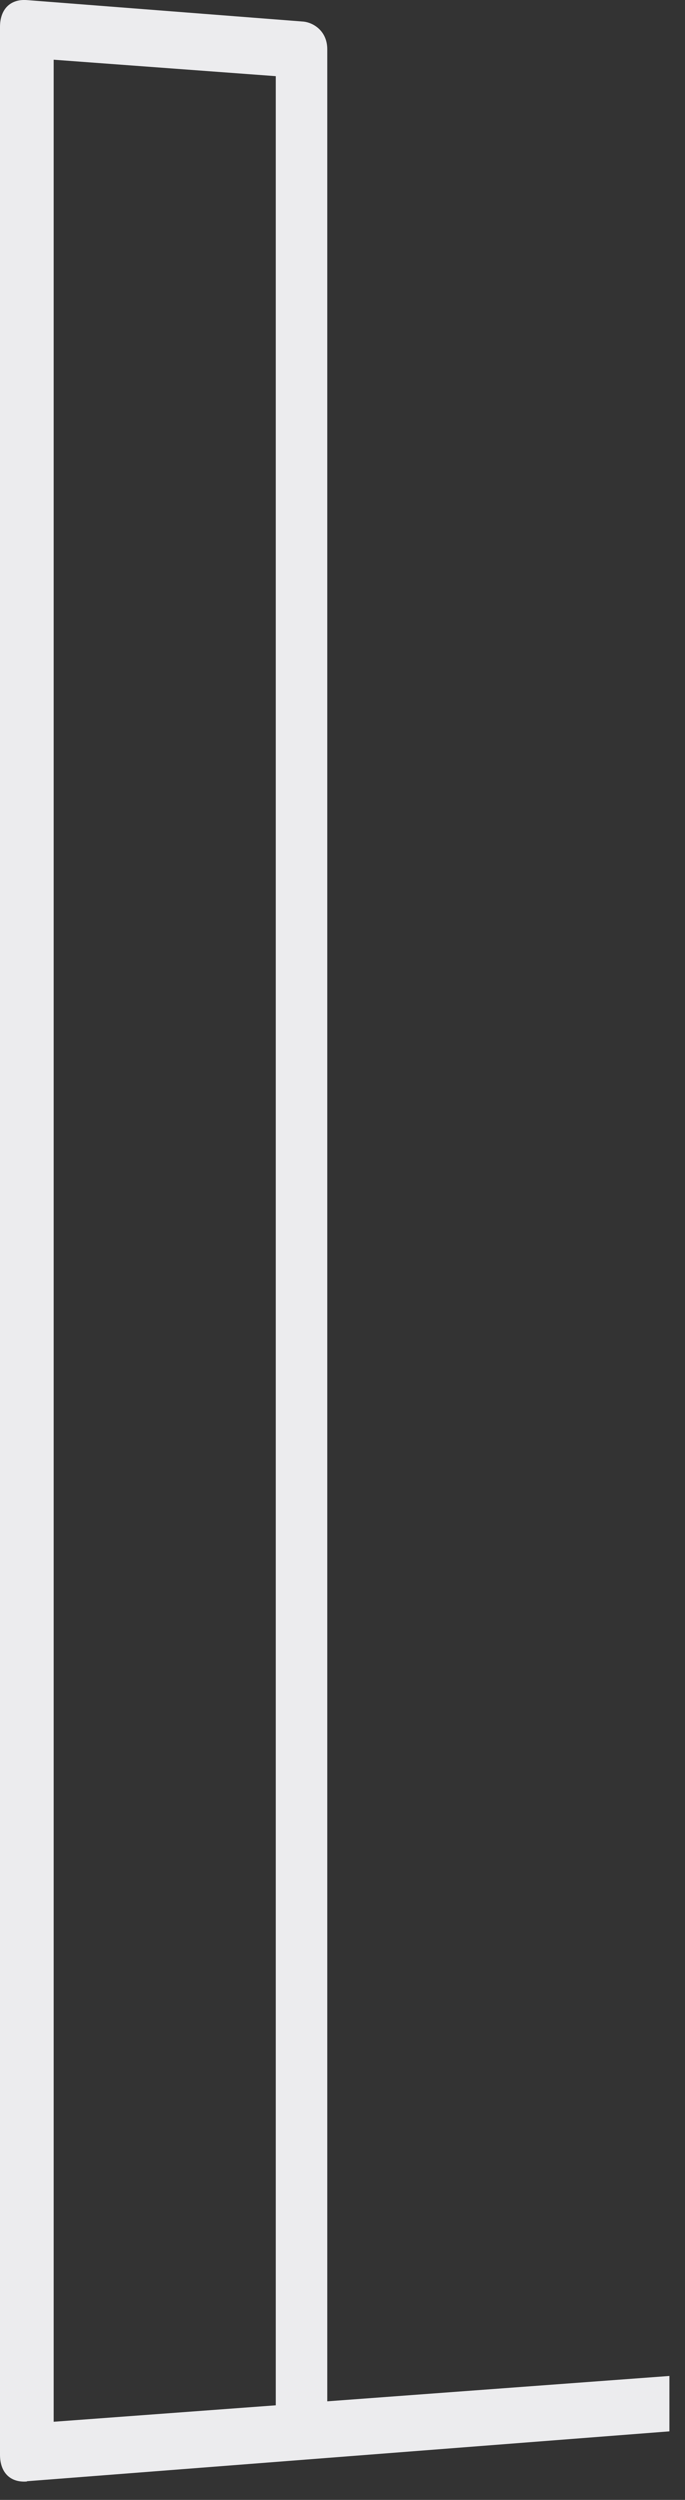 <?xml version="1.0" encoding="utf-8"?>
<svg xmlns="http://www.w3.org/2000/svg" fill="none" height="100%" overflow="visible" preserveAspectRatio="none" style="display: block;" viewBox="0 0 17 62" width="100%">
<rect x="0" y="0" width="17" height="62" fill="#333333" stroke="none"/>
<path d="M0.669 61.537L16.613 60.3V58.926L8.122 59.555V1.223C8.122 0.767 7.777 0.563 7.537 0.536L0.666 0.002C0.257 -0.028 0 0.227 0 0.669V60.878C0 61.32 0.253 61.575 0.666 61.544L0.669 61.537ZM1.332 60.062V1.481L6.844 1.889V59.654L1.332 60.062Z" fill="#ECECEE" id="Vector"/>
</svg>